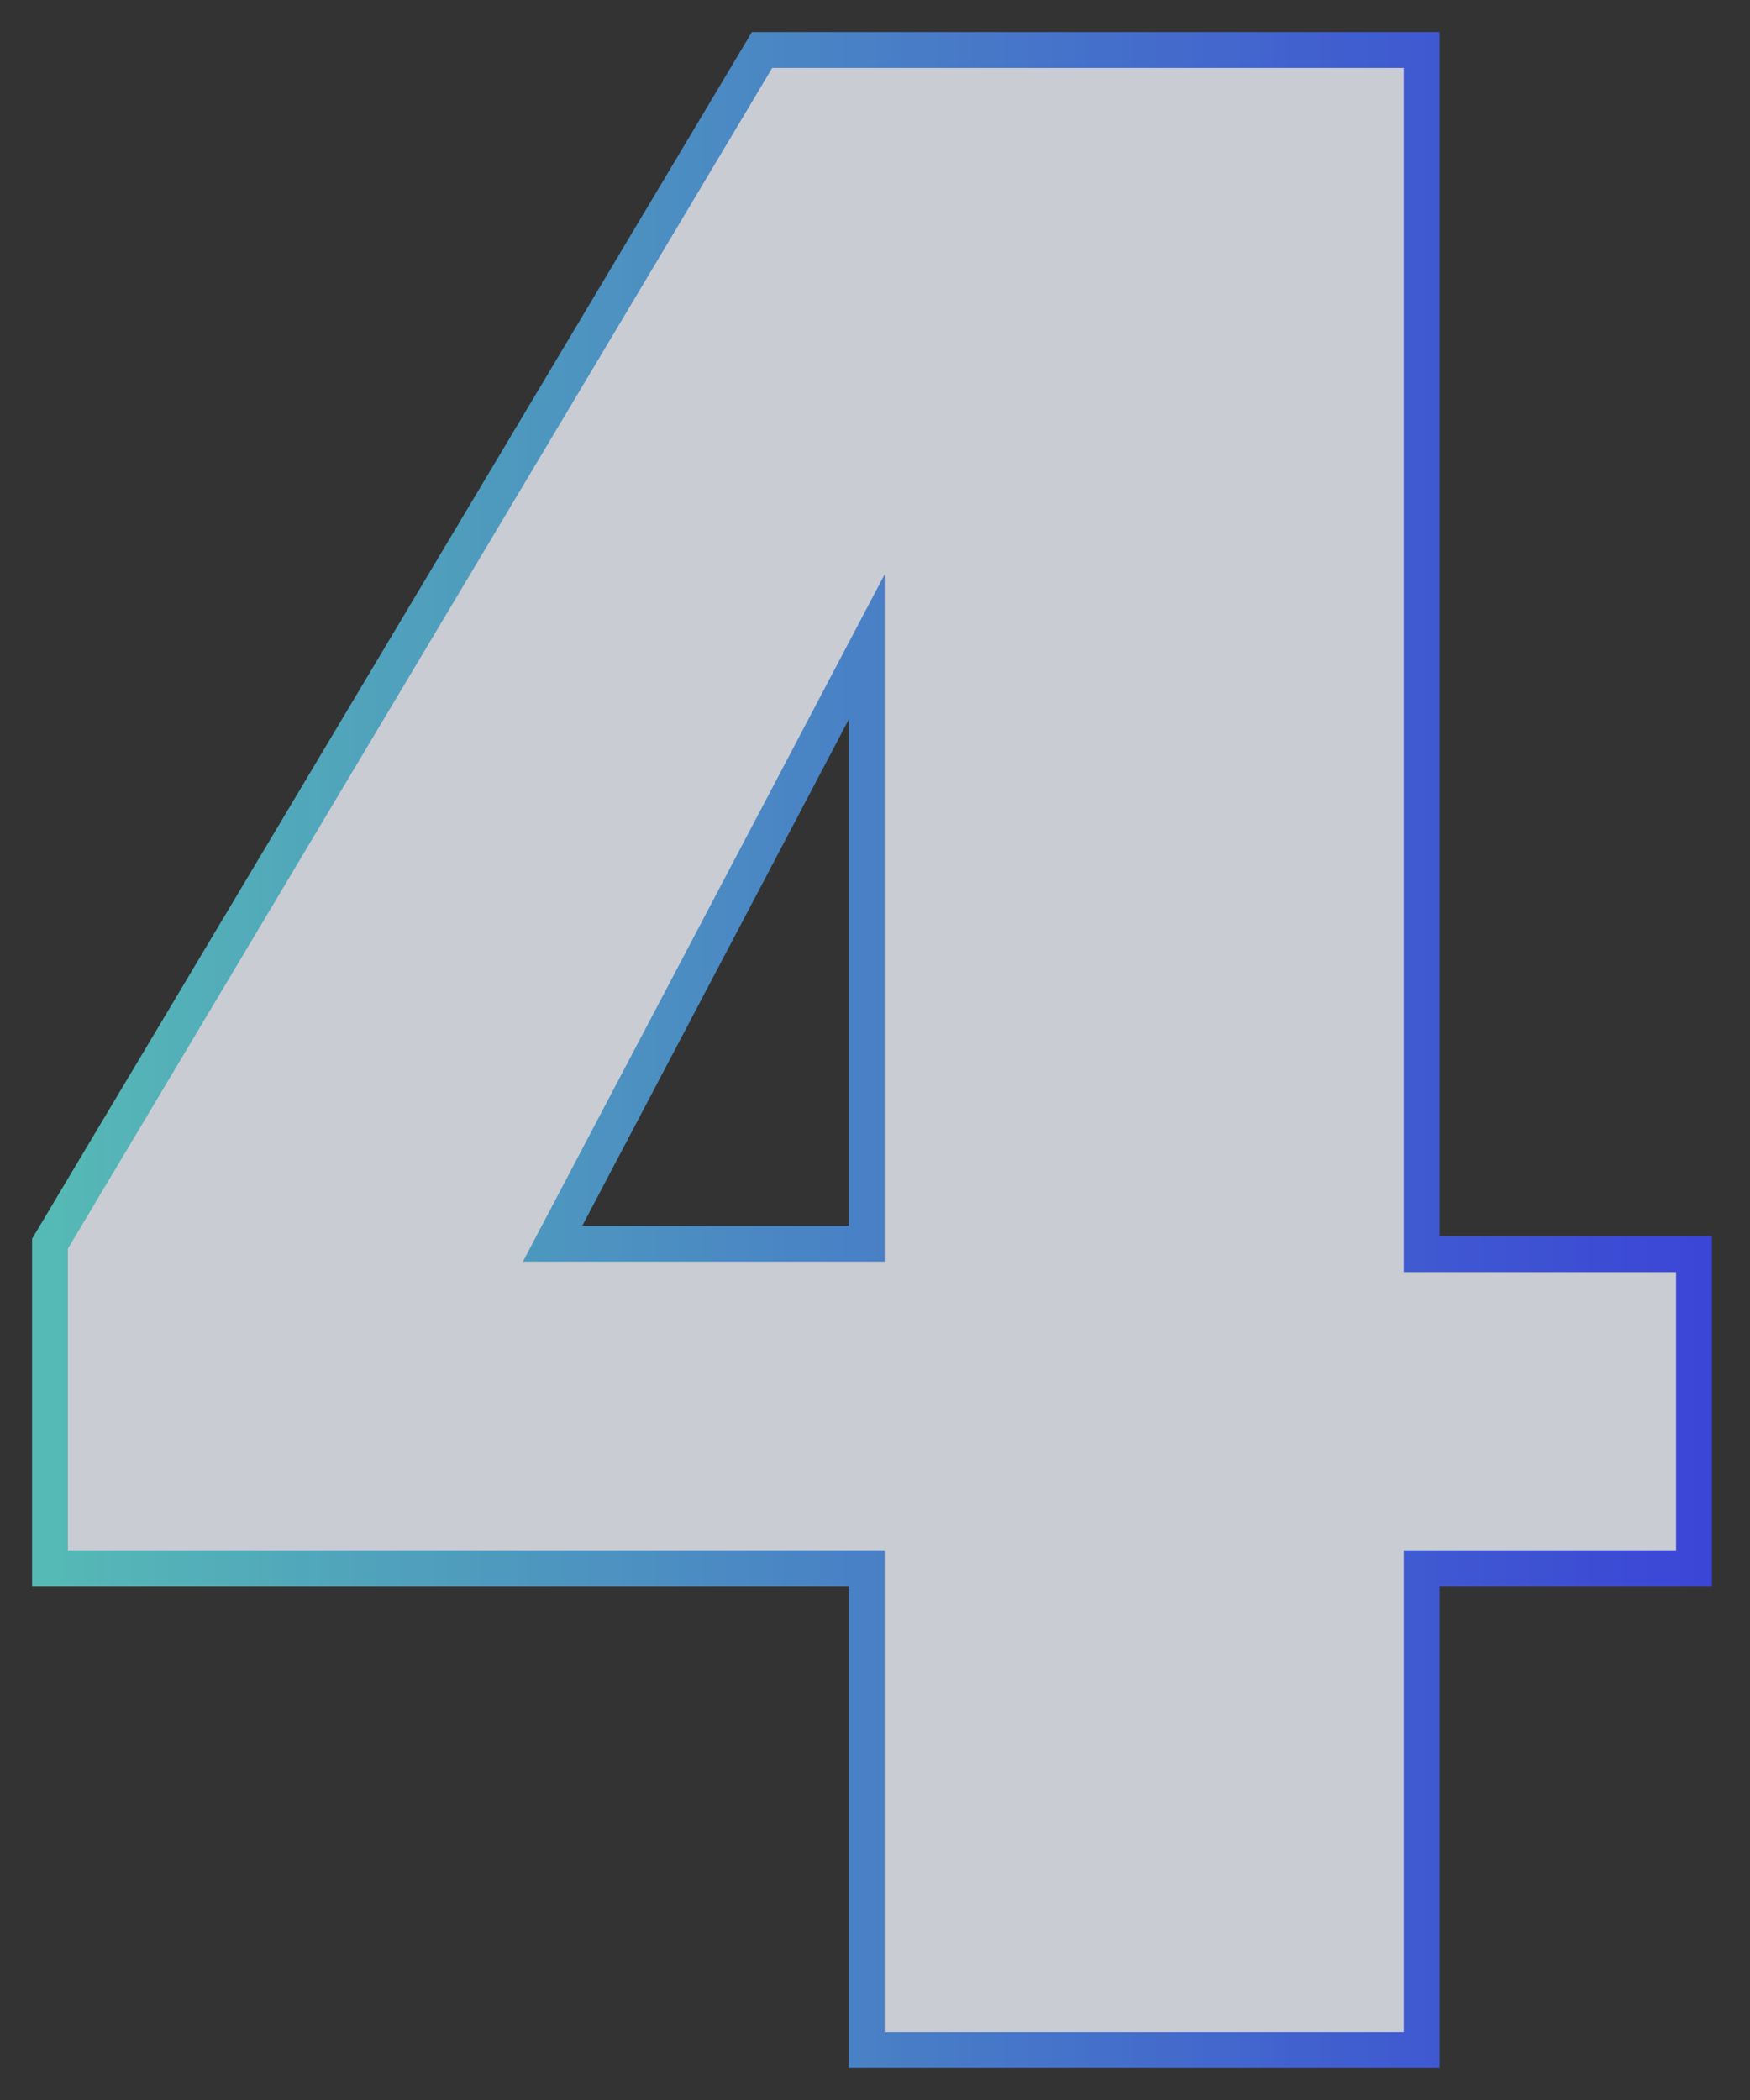 <svg width="35" height="42" viewBox="0 0 35 42" fill="none" xmlns="http://www.w3.org/2000/svg">
<rect x="0" y="0" width="35" height="42" fill="#333333" stroke="none"/>
<g opacity="0.81">
<path d="M1 31.157V24.874L15.241 1H28.434V25.084H33.88V31.366H28.434V41H17.335V31.366H1V31.157ZM11.052 24.874H17.335V12.937L11.052 24.874Z" fill="#EDEFF7" stroke="url(#paint0_linear_10636_24867)" stroke-width="0.717" stroke-miterlimit="10"/>
</g>
<defs>
<linearGradient id="paint0_linear_10636_24867" x1="0.893" y1="20.825" x2="34.205" y2="20.825" gradientUnits="userSpaceOnUse">
<stop stop-color="#5DD8D3"/>
<stop offset="1" stop-color="#3C49FC"/>
</linearGradient>
</defs>
</svg>
